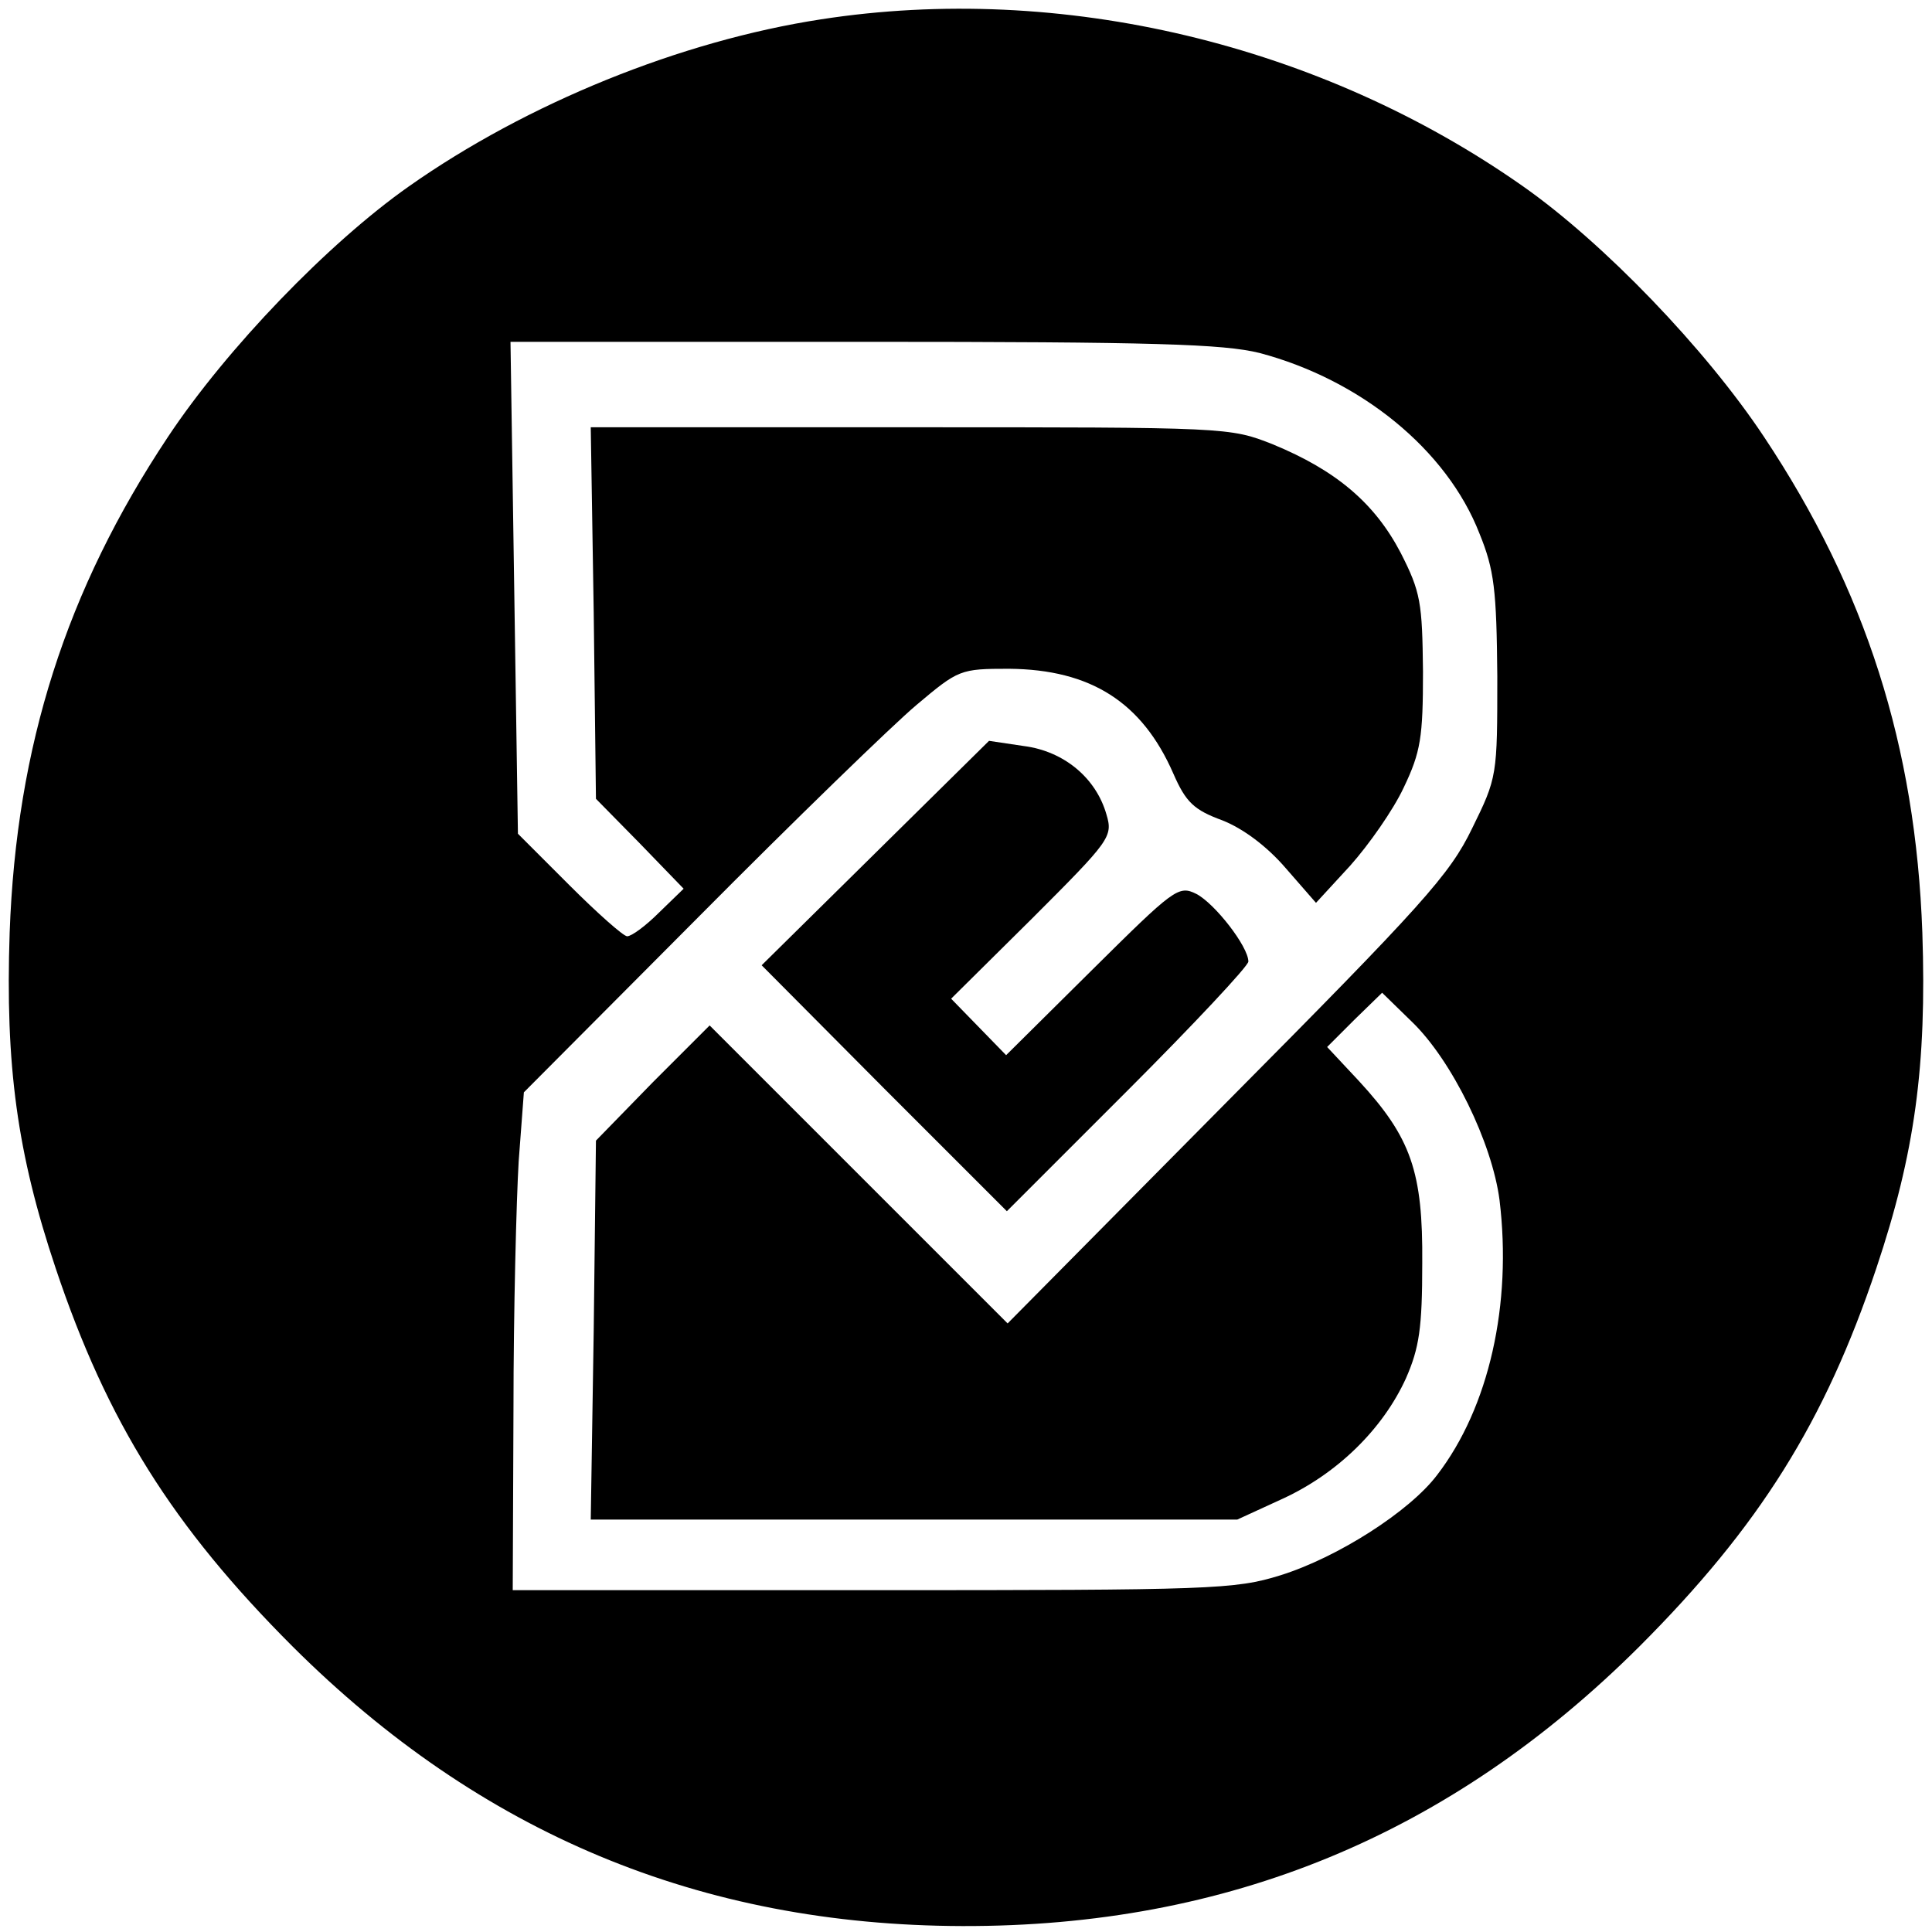 <?xml version="1.0" standalone="no"?>
<!DOCTYPE svg PUBLIC "-//W3C//DTD SVG 20010904//EN"
 "http://www.w3.org/TR/2001/REC-SVG-20010904/DTD/svg10.dtd">
<svg version="1.0" xmlns="http://www.w3.org/2000/svg"
 width="260pt" height="260pt" viewBox="0 0 260 260"
 preserveAspectRatio="xMidYMid meet">
<g transform="translate(0,260) scale(0.1,-0.1)"
fill="#000000" stroke="none">
<path d="M1105 2574 c-189 -29 -396 -113 -555 -225 -108 -76 -245 -218 -324
-337 -137 -206 -204 -416 -213 -667 -6 -179 10 -297 62 -452 69 -206 157 -347
319 -509 252 -251 548 -375 901 -376 358 -1 657 123 911 376 162 162 250 303
319 509 52 155 68 273 62 452 -9 251 -76 461 -213 667 -79 119 -216 261 -324
337 -273 192 -622 275 -945 225z m590 -449 c136 -36 252 -130 296 -243 20 -49
23 -76 24 -192 0 -134 0 -136 -34 -205 -30 -62 -66 -102 -330 -368 l-295 -298
-201 201 -200 200 -77 -77 -76 -78 -3 -255 -4 -255 435 0 435 0 61 28 c74 34
135 94 166 162 18 41 22 68 22 155 1 123 -15 169 -85 245 l-43 46 37 37 37 36
40 -39 c54 -52 108 -163 118 -240 17 -140 -14 -279 -84 -370 -37 -49 -134
-111 -211 -135 -61 -19 -93 -20 -549 -20 l-484 0 1 243 c0 133 4 284 7 334 l7
93 235 236 c129 130 261 258 293 285 57 48 59 49 125 49 110 -1 179 -45 221
-141 17 -39 28 -49 66 -63 28 -11 60 -35 85 -64 l41 -47 46 50 c25 28 58 75
72 105 23 48 26 68 26 156 -1 93 -3 107 -30 160 -35 67 -87 111 -172 146 -58
23 -61 23 -488 23 l-430 0 4 -250 3 -250 59 -60 59 -61 -33 -32 c-18 -18 -37
-32 -43 -32 -5 0 -40 31 -78 69 l-69 69 -5 331 -5 331 474 0 c394 0 485 -3
534 -15z"/>
<path d="M1178 1452 l-153 -151 165 -166 165 -165 162 162 c90 90 163 168 163
174 0 20 -45 78 -70 91 -24 12 -30 7 -140 -102 l-116 -115 -37 38 -37 38 109
108 c105 105 109 110 100 140 -14 49 -57 85 -111 92 l-47 7 -153 -151z"/>
</g>
</svg>
